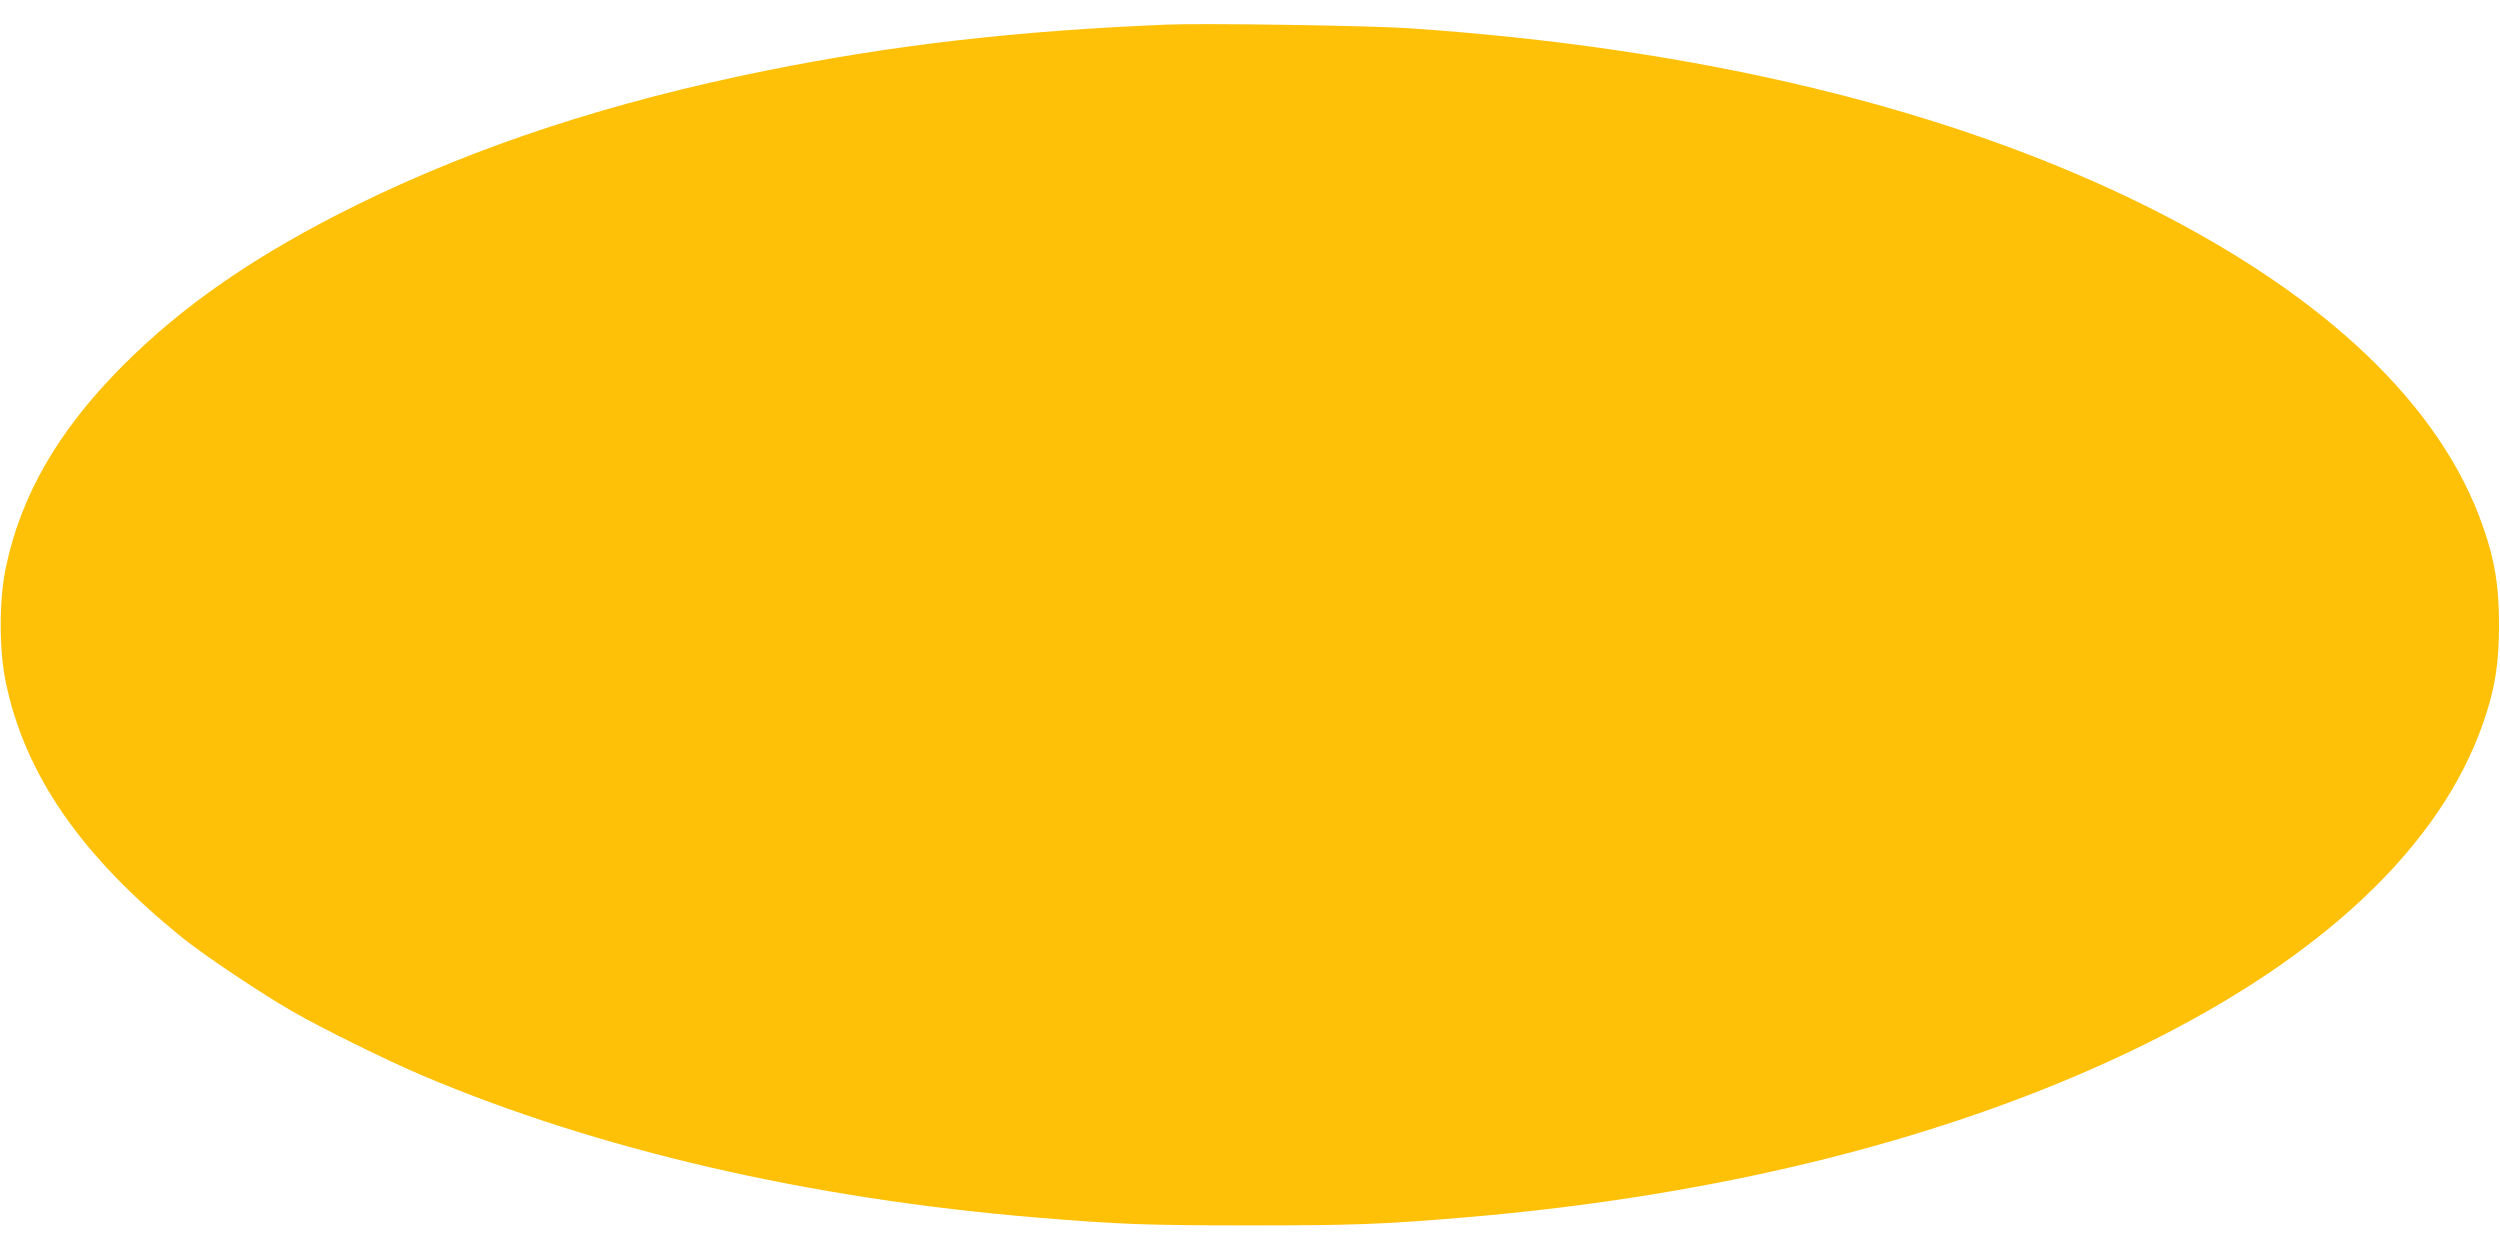 <?xml version="1.0" standalone="no"?>
<!DOCTYPE svg PUBLIC "-//W3C//DTD SVG 20010904//EN"
 "http://www.w3.org/TR/2001/REC-SVG-20010904/DTD/svg10.dtd">
<svg version="1.0" xmlns="http://www.w3.org/2000/svg"
 width="1280pt" height="640pt" viewBox="0 0 1280 640"
 preserveAspectRatio="xMidYMid meet">
<g transform="translate(0,640) scale(0.1,-0.1)"
fill="#ffc107" stroke="none">
<path d="M5975 6274 c-772 -32 -1392 -103 -2045 -234 -799 -161 -1481 -384
-2095 -685 -519 -255 -901 -518 -1218 -839 -322 -326 -512 -657 -588 -1026
-34 -165 -34 -415 0 -580 98 -477 389 -896 911 -1316 117 -93 392 -277 560
-374 154 -88 480 -249 659 -325 900 -382 1982 -632 3151 -729 419 -35 567 -40
1090 -40 523 0 671 5 1090 40 1332 111 2529 414 3485 884 923 454 1521 1021
1739 1649 60 172 81 302 81 501 0 199 -21 329 -81 501 -215 621 -803 1182
-1714 1638 -1012 505 -2298 816 -3795 917 -203 13 -1042 26 -1230 18z"/>
</g>
</svg>
